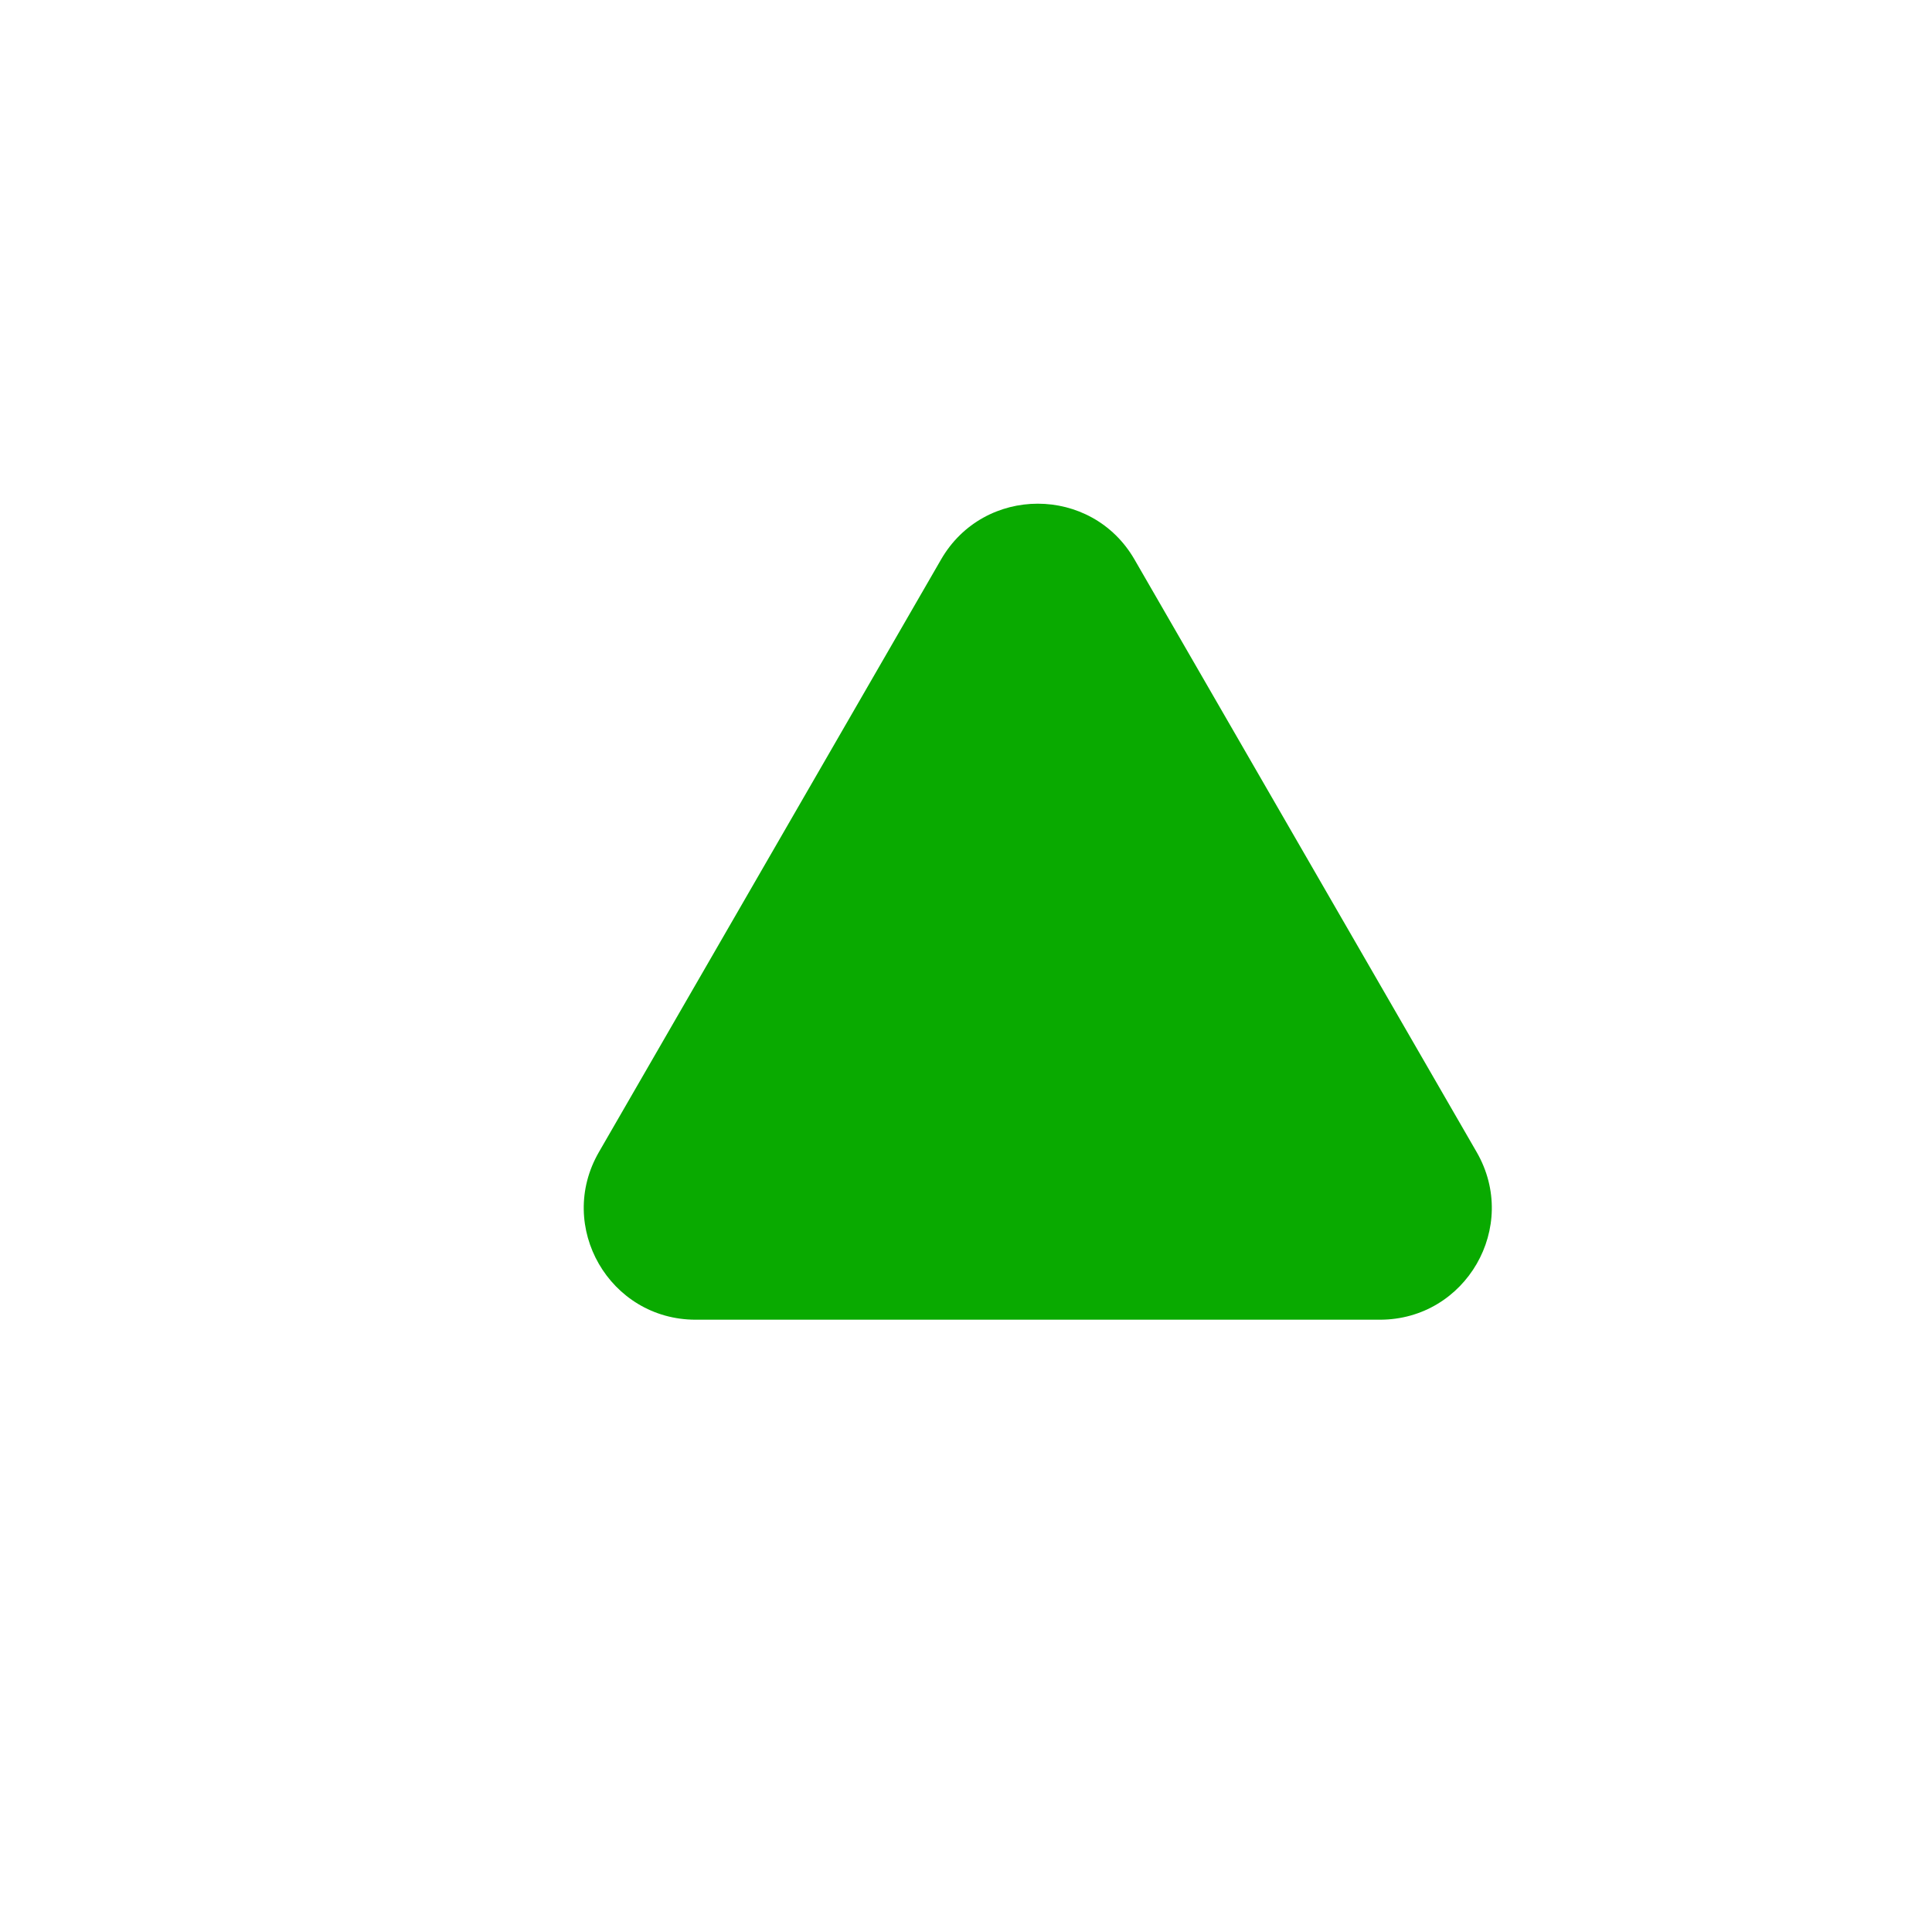 <svg xmlns="http://www.w3.org/2000/svg" width="13" height="13" viewBox="0 0 13 13" fill="none"><path d="M6.332 3.765C6.621 3.264 7.345 3.264 7.634 3.765L9.936 7.752C10.226 8.254 9.864 8.88 9.285 8.88H4.681C4.102 8.88 3.74 8.254 4.03 7.752L6.332 3.765Z" fill="#09AA00"></path></svg>